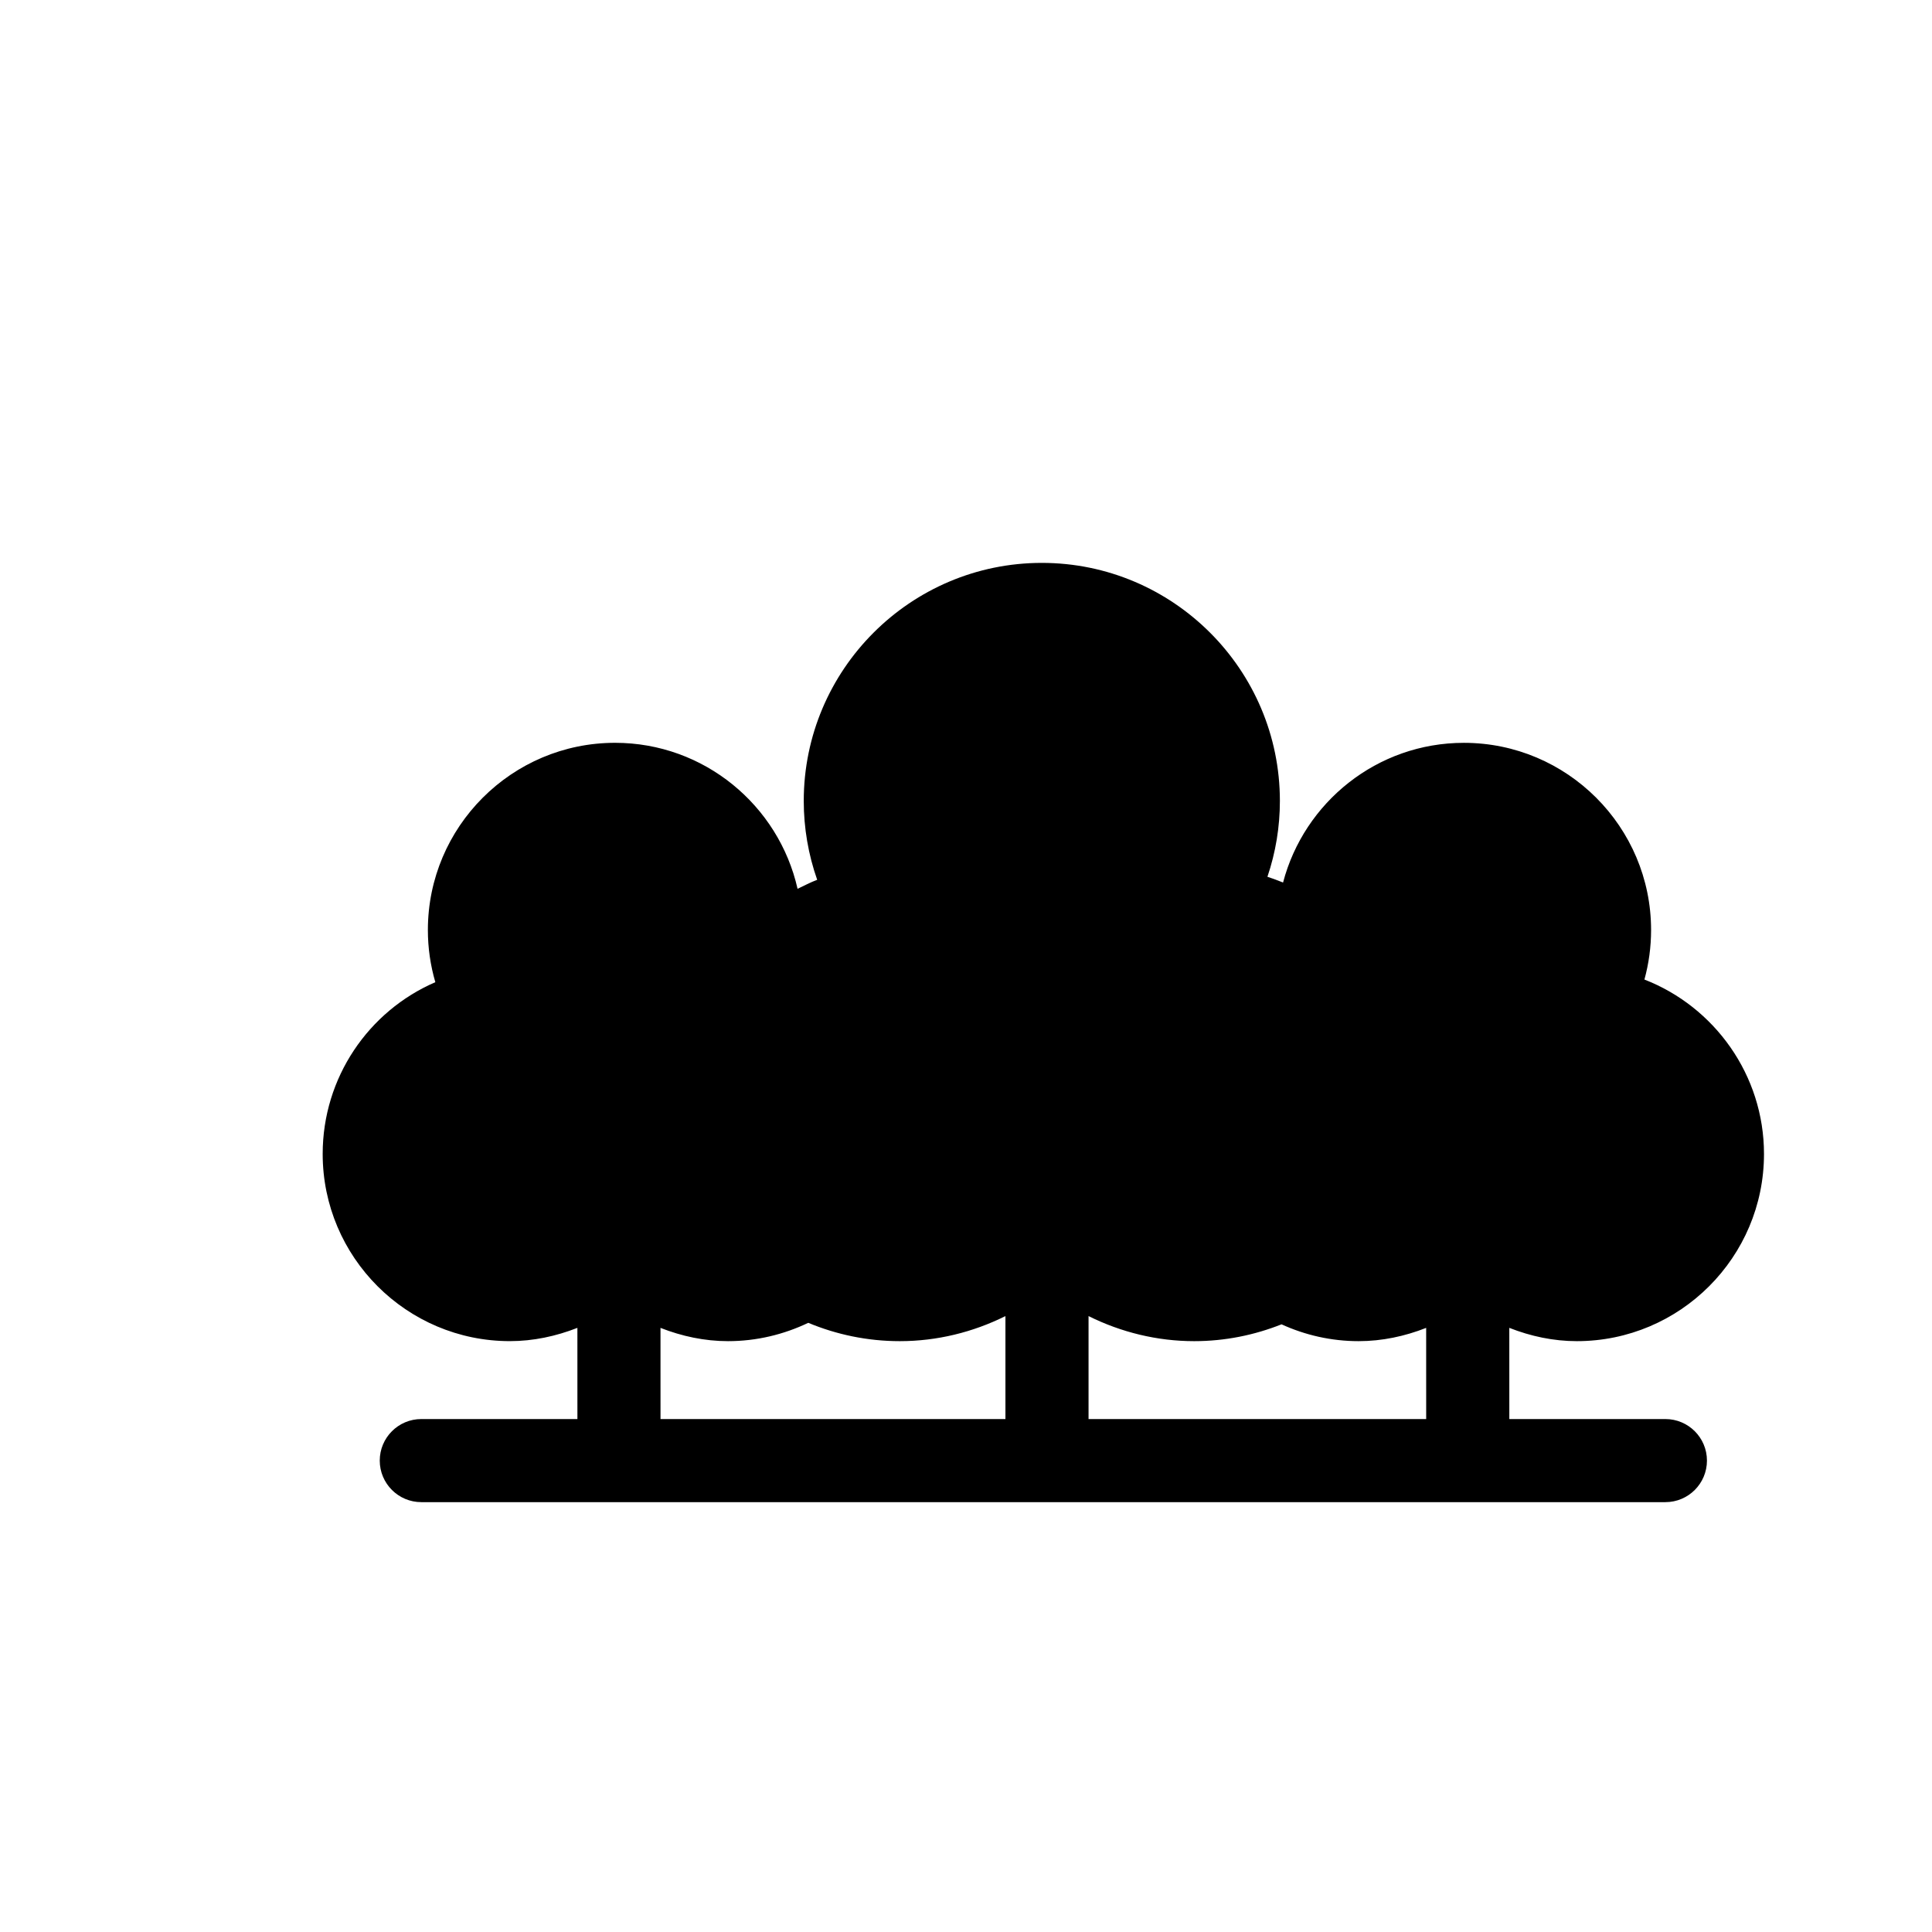 <?xml version="1.0" encoding="utf-8"?>
<!-- Generator: Adobe Illustrator 16.0.0, SVG Export Plug-In . SVG Version: 6.00 Build 0)  -->
<!DOCTYPE svg PUBLIC "-//W3C//DTD SVG 1.1//EN" "http://www.w3.org/Graphics/SVG/1.1/DTD/svg11.dtd">
<svg version="1.1" id="Layer_1" xmlns="http://www.w3.org/2000/svg" xmlns:xlink="http://www.w3.org/1999/xlink" x="0px" y="0px"
	 width="100px" height="100px" viewBox="0 0 100 100" enable-background="new 0 0 100 100" xml:space="preserve">
<path d="M81.615,69.418c5.344,0,9.689-4.347,9.689-9.689c0-4.081-2.559-7.618-6.189-9.028c0.228-0.83,0.345-1.691,0.345-2.562
	c0-5.345-4.347-9.69-9.689-9.69c-4.492,0-8.269,3.076-9.36,7.23c-0.266-0.106-0.535-0.208-0.809-0.297
	c0.426-1.259,0.645-2.581,0.645-3.925c0-6.794-5.527-12.322-12.322-12.322c-6.796,0-12.323,5.528-12.323,12.322
	c0,1.4,0.238,2.778,0.696,4.082c-0.352,0.13-0.68,0.307-1.016,0.466c-0.975-4.319-4.836-7.557-9.446-7.557
	c-5.343,0-9.689,4.346-9.689,9.69c0,0.919,0.131,1.828,0.386,2.7c-3.462,1.498-5.831,4.942-5.831,8.89
	c0,5.343,4.347,9.689,9.688,9.689c1.212,0,2.388-0.253,3.496-0.687l0.001,4.72h-8.08c-1.188,0-2.151,0.964-2.151,2.15
	c0,1.188,0.964,2.151,2.151,2.151h18.585h1.873h23.479h2.251h18.206c1.188,0,2.151-0.964,2.151-2.151c0-1.187-0.964-2.15-2.151-2.15
	h-8.078l-0.001-4.72C79.228,69.165,80.404,69.418,81.615,69.418z M40.391,73.451h-6.203l-0.001-4.72
	c1.106,0.434,2.284,0.687,3.494,0.687c1.489,0,2.895-0.348,4.155-0.949c1.462,0.609,3.061,0.949,4.738,0.949
	c1.918,0,3.783-0.459,5.467-1.298v5.331h-9.777H40.391z M67.993,73.451h-2.251h-9.399V68.12c1.686,0.839,3.551,1.298,5.467,1.298
	c1.598,0,3.12-0.314,4.522-0.871c1.218,0.556,2.568,0.871,3.991,0.871c1.213,0,2.39-0.253,3.495-0.687l0.001,4.72H67.993z"/>
</svg>
